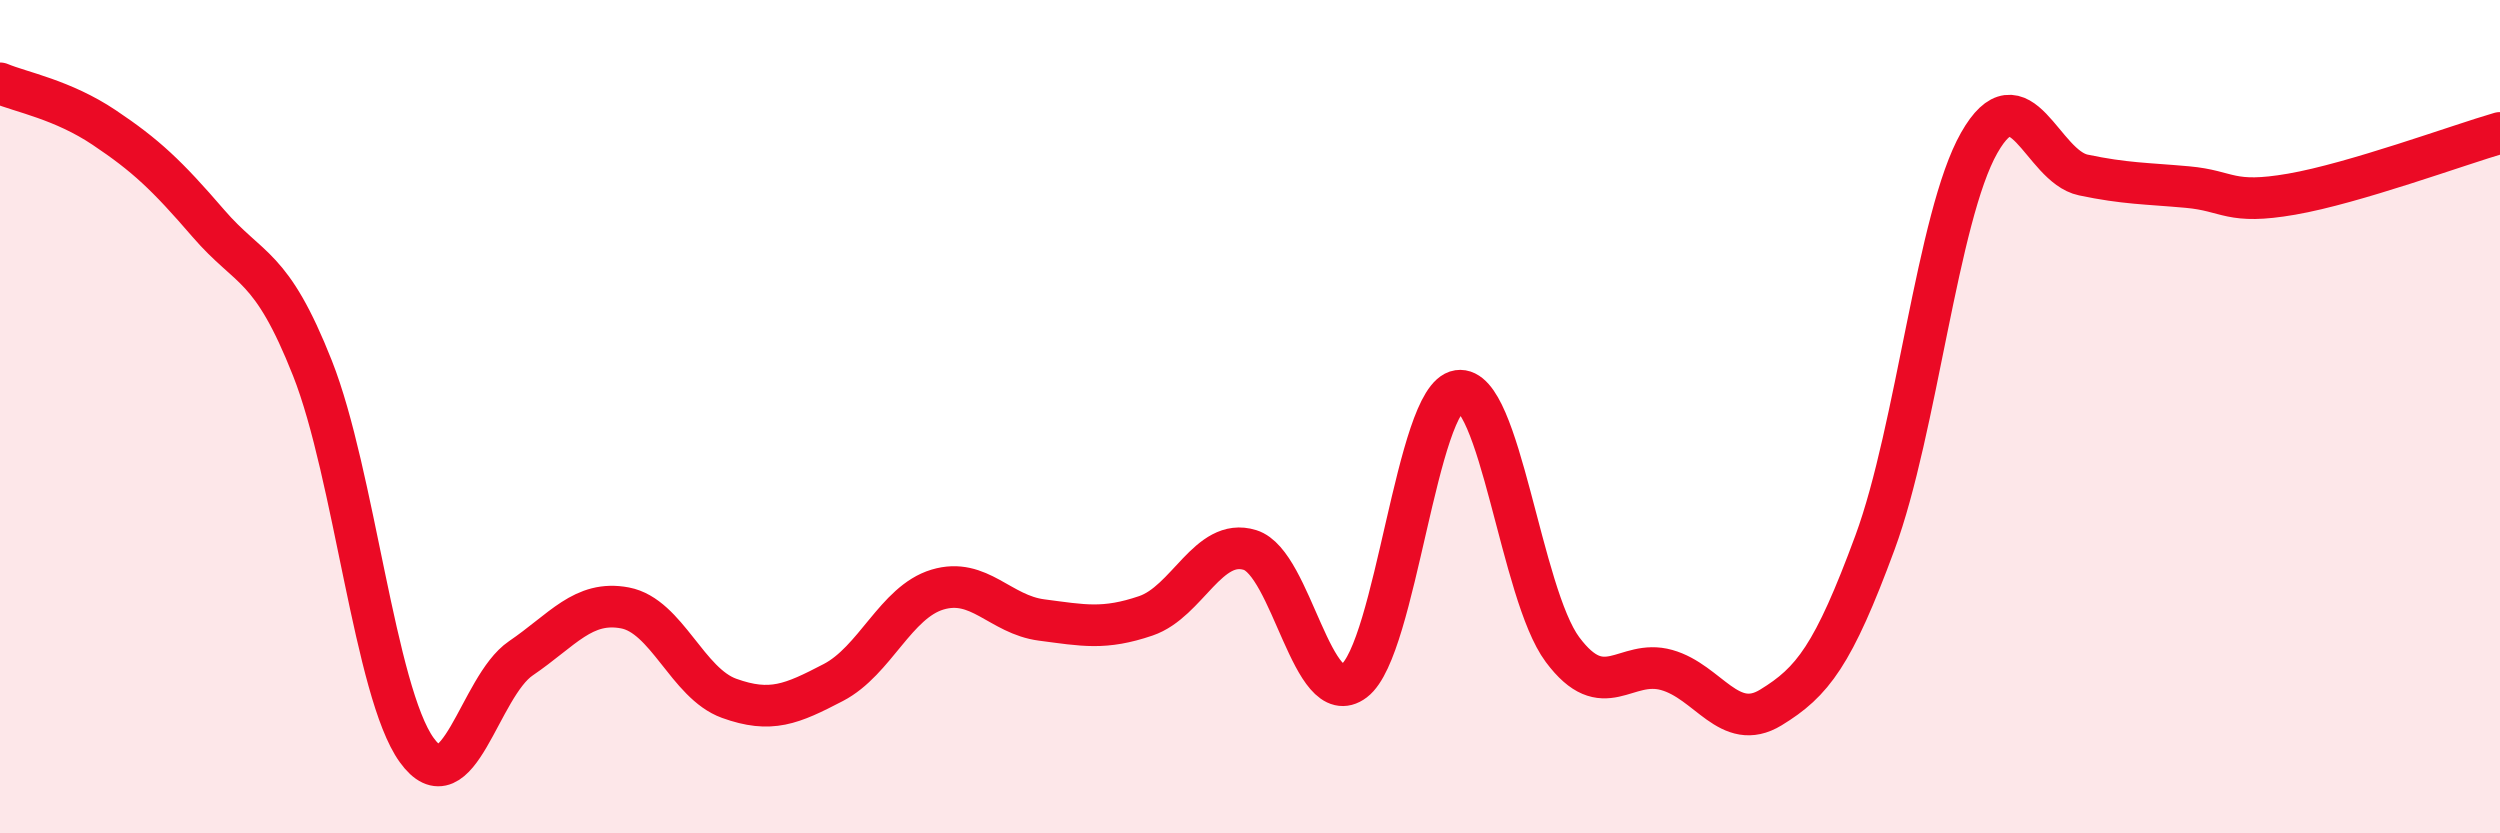 
    <svg width="60" height="20" viewBox="0 0 60 20" xmlns="http://www.w3.org/2000/svg">
      <path
        d="M 0,2 C 0.5,2.21 1.5,2.39 2.5,3.06 C 3.5,3.73 4,4.2 5,5.36 C 6,6.52 6.5,6.31 7.5,8.84 C 8.5,11.37 9,16.61 10,18 C 11,19.39 11.5,16.48 12.5,15.8 C 13.5,15.12 14,14.4 15,14.59 C 16,14.78 16.5,16.4 17.5,16.76 C 18.5,17.12 19,16.9 20,16.38 C 21,15.86 21.5,14.45 22.5,14.15 C 23.5,13.85 24,14.75 25,14.88 C 26,15.01 26.5,15.12 27.5,14.78 C 28.5,14.44 29,12.89 30,13.2 C 31,13.51 31.5,17.1 32.5,16.34 C 33.5,15.58 34,9.53 35,9.38 C 36,9.23 36.5,14.25 37.5,15.59 C 38.5,16.93 39,15.8 40,16.08 C 41,16.36 41.5,17.59 42.5,16.98 C 43.5,16.37 44,15.73 45,13.02 C 46,10.31 46.5,5.19 47.5,3.43 C 48.5,1.67 49,3.99 50,4.2 C 51,4.41 51.5,4.4 52.5,4.49 C 53.5,4.58 53.5,4.92 55,4.66 C 56.5,4.4 59,3.48 60,3.19L60 20L0 20Z"
        fill="#EB0A25"
        opacity="0.1"
        stroke-linecap="round"
        stroke-linejoin="round"
      />
      <path
        d="M 0,2 C 0.5,2.21 1.5,2.39 2.5,3.06 C 3.5,3.73 4,4.2 5,5.36 C 6,6.52 6.5,6.31 7.5,8.84 C 8.5,11.37 9,16.61 10,18 C 11,19.39 11.5,16.48 12.5,15.8 C 13.5,15.12 14,14.4 15,14.59 C 16,14.78 16.5,16.4 17.5,16.76 C 18.5,17.12 19,16.9 20,16.38 C 21,15.86 21.5,14.45 22.5,14.15 C 23.5,13.85 24,14.75 25,14.88 C 26,15.01 26.5,15.12 27.5,14.78 C 28.5,14.44 29,12.89 30,13.2 C 31,13.51 31.5,17.1 32.5,16.34 C 33.5,15.58 34,9.53 35,9.38 C 36,9.23 36.5,14.25 37.5,15.59 C 38.5,16.93 39,15.8 40,16.08 C 41,16.36 41.5,17.59 42.5,16.98 C 43.5,16.37 44,15.73 45,13.02 C 46,10.31 46.5,5.19 47.5,3.43 C 48.5,1.67 49,3.99 50,4.2 C 51,4.41 51.5,4.4 52.5,4.49 C 53.5,4.58 53.5,4.92 55,4.66 C 56.5,4.4 59,3.48 60,3.19"
        stroke="#EB0A25"
        stroke-width="1"
        fill="none"
        stroke-linecap="round"
        stroke-linejoin="round"
      />
    </svg>
  